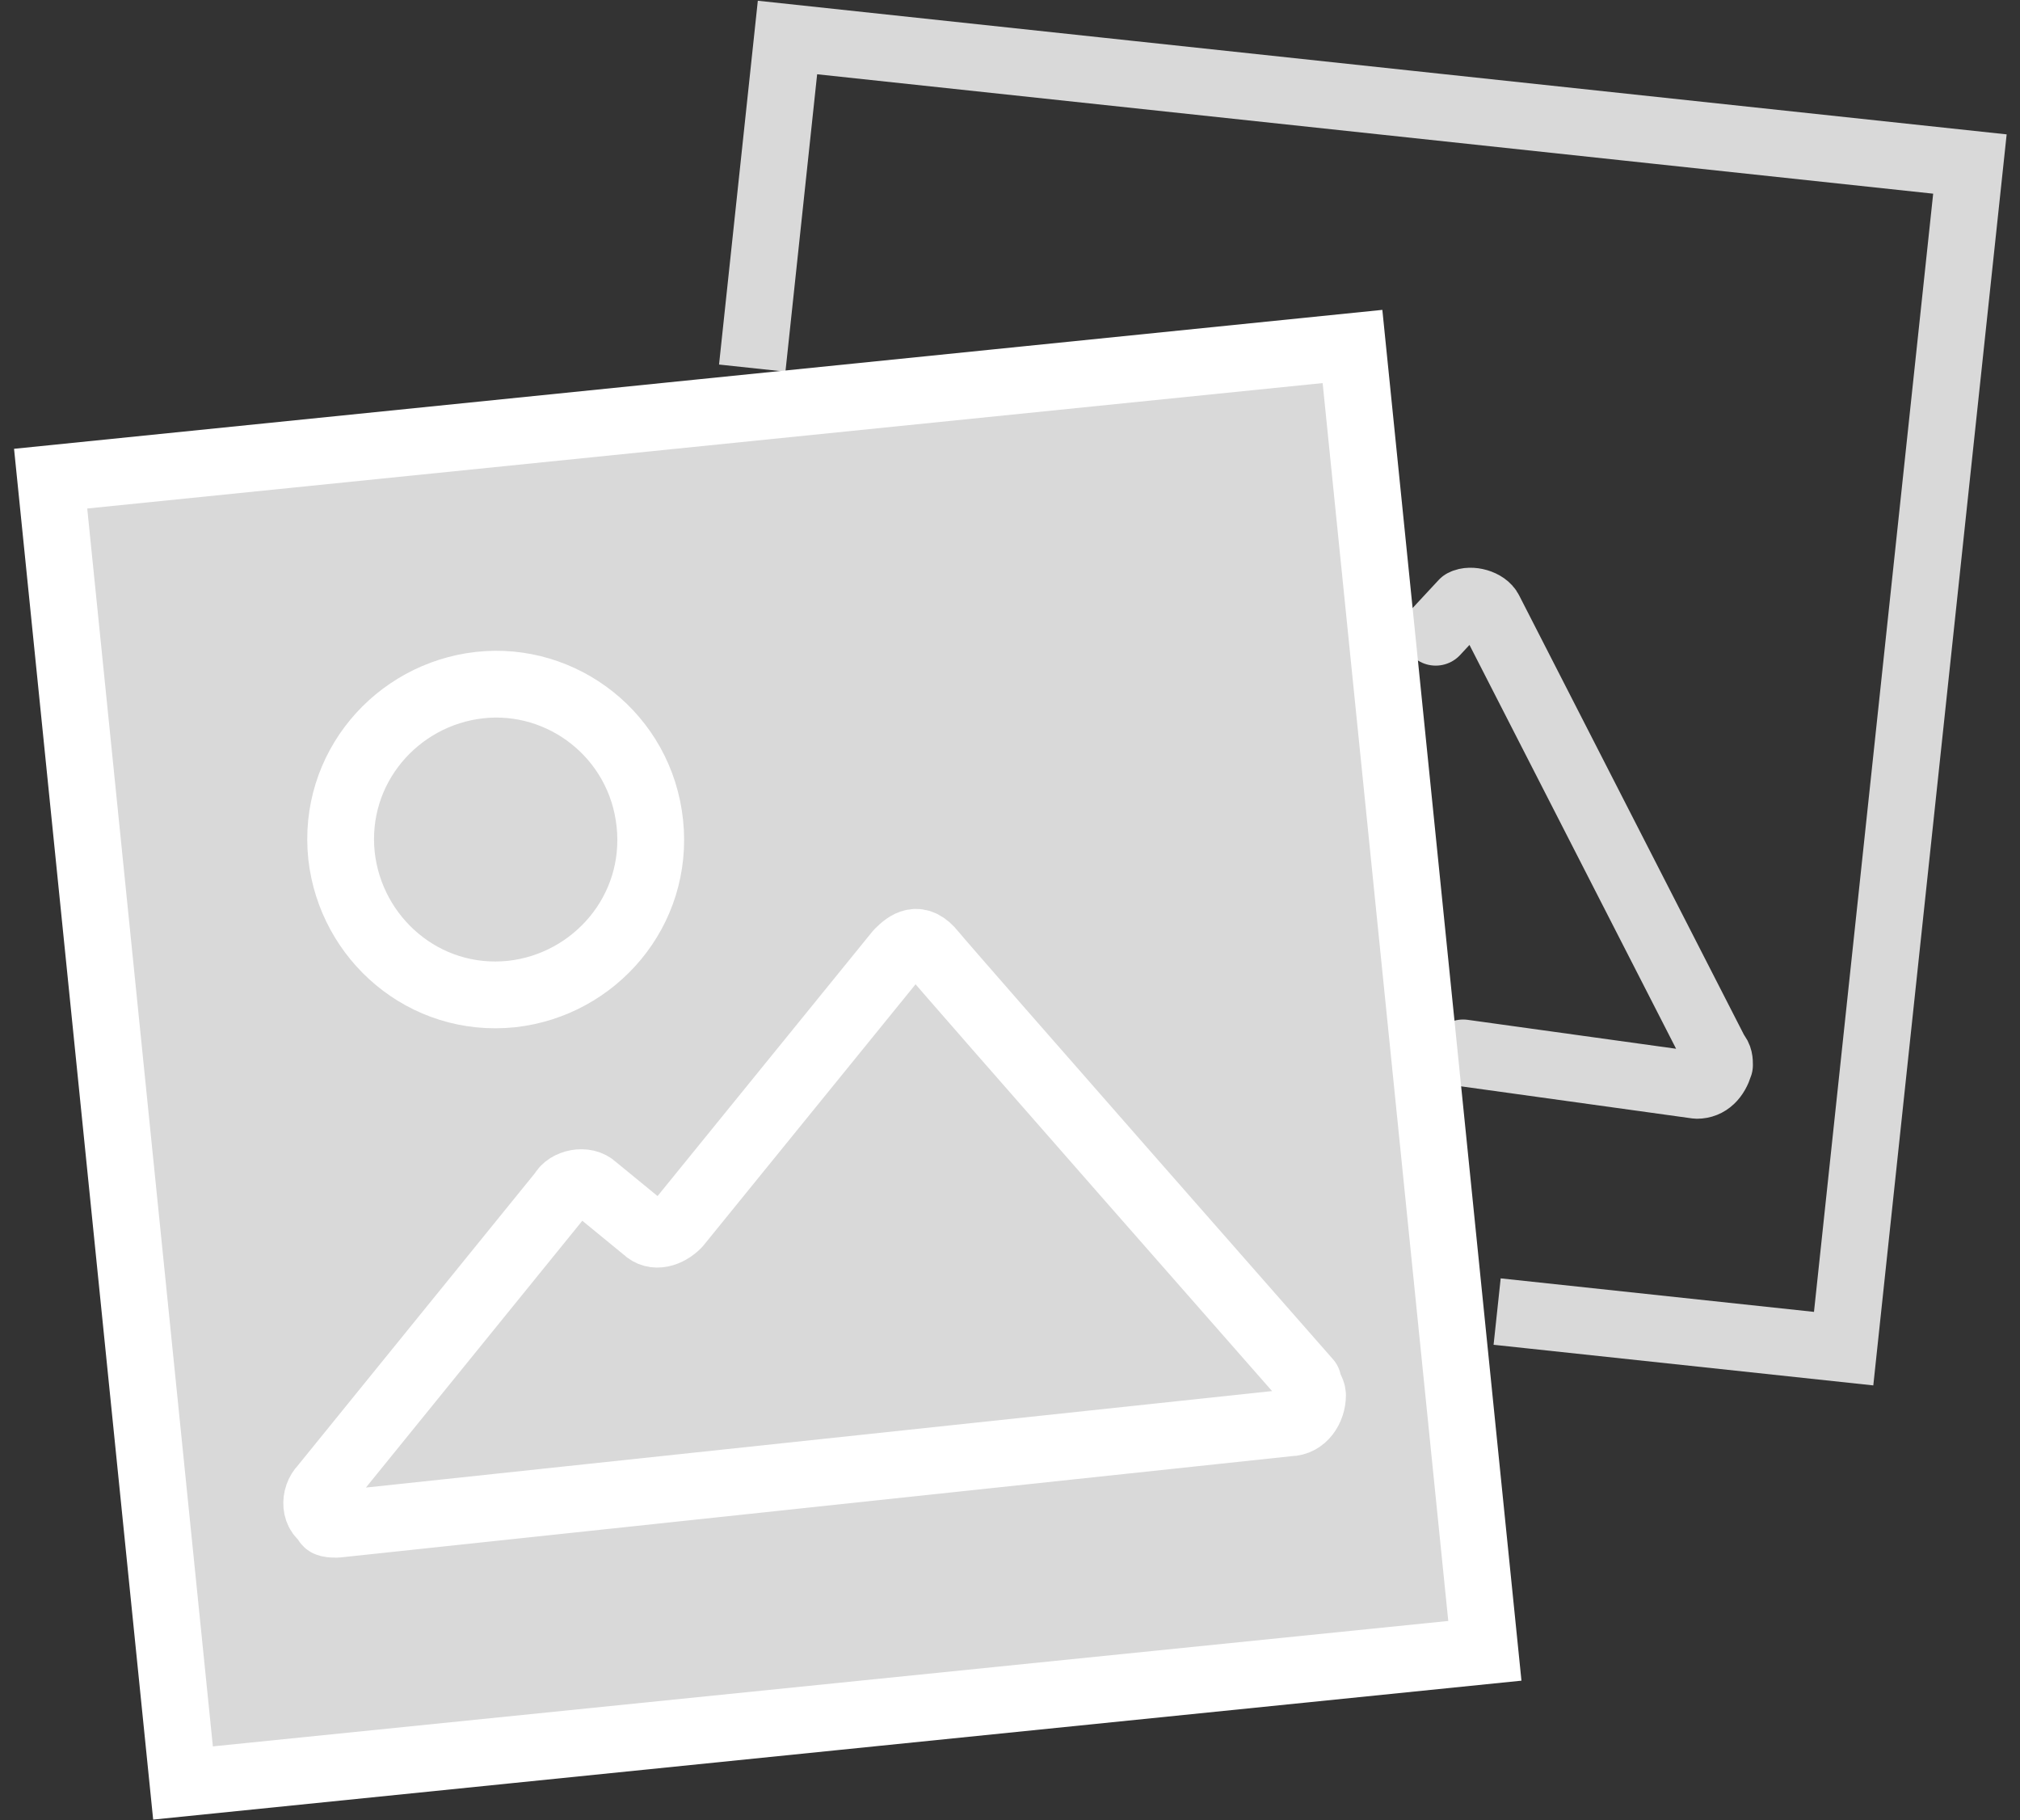 <svg width="121" height="109" viewBox="0 0 121 109" fill="none" xmlns="http://www.w3.org/2000/svg">
<rect x="0" y="0" width="121" height="109" fill="#333333" stroke="none"/>
<path d="M45.06 22.044L47.171 2.246L118 9.823L110.436 80.768L89.68 78.548" stroke="#D9D9D9" stroke-width="4"/>
<path d="M87.643 63.057L101.645 65C102.322 65 102.774 64.514 103 63.786C103 63.543 103 63.3 102.774 63.057L89.224 36.581C88.998 36.095 88.095 35.853 87.643 36.095L86 37.863" stroke="#D9D9D9" stroke-width="4" stroke-linecap="round" stroke-linejoin="round"/>
<rect x="2.191" y="1.787" width="78.374" height="78.507" transform="matrix(0.995 -0.101 0.101 0.995 0.673 27.109)" fill="#D9D9D9" stroke="white" stroke-width="4"/>
<path d="M28.727 41.03C23.765 41.583 19.906 46.001 20.457 51.247C21.008 56.217 25.419 60.083 30.657 59.53C35.619 58.978 39.478 54.56 38.927 49.314C38.376 44.068 33.689 40.478 28.727 41.03ZM53.812 57.045L40.58 73.336C40.029 73.889 39.202 74.164 38.651 73.612L35.618 71.127C35.067 70.575 33.964 70.851 33.689 71.404L19.354 89.075C18.803 89.627 18.803 90.732 19.63 91.008C19.354 91.284 19.905 91.284 20.181 91.284L77.244 85.21C78.071 85.21 78.622 84.382 78.622 83.553C78.622 83.277 78.346 83.001 78.346 82.725C78.346 82.725 56.704 58.105 55.857 57.053C55.01 56 54.364 56.493 53.812 57.045Z" stroke="white" stroke-width="4" stroke-linecap="round" stroke-linejoin="round"/>
</svg>

